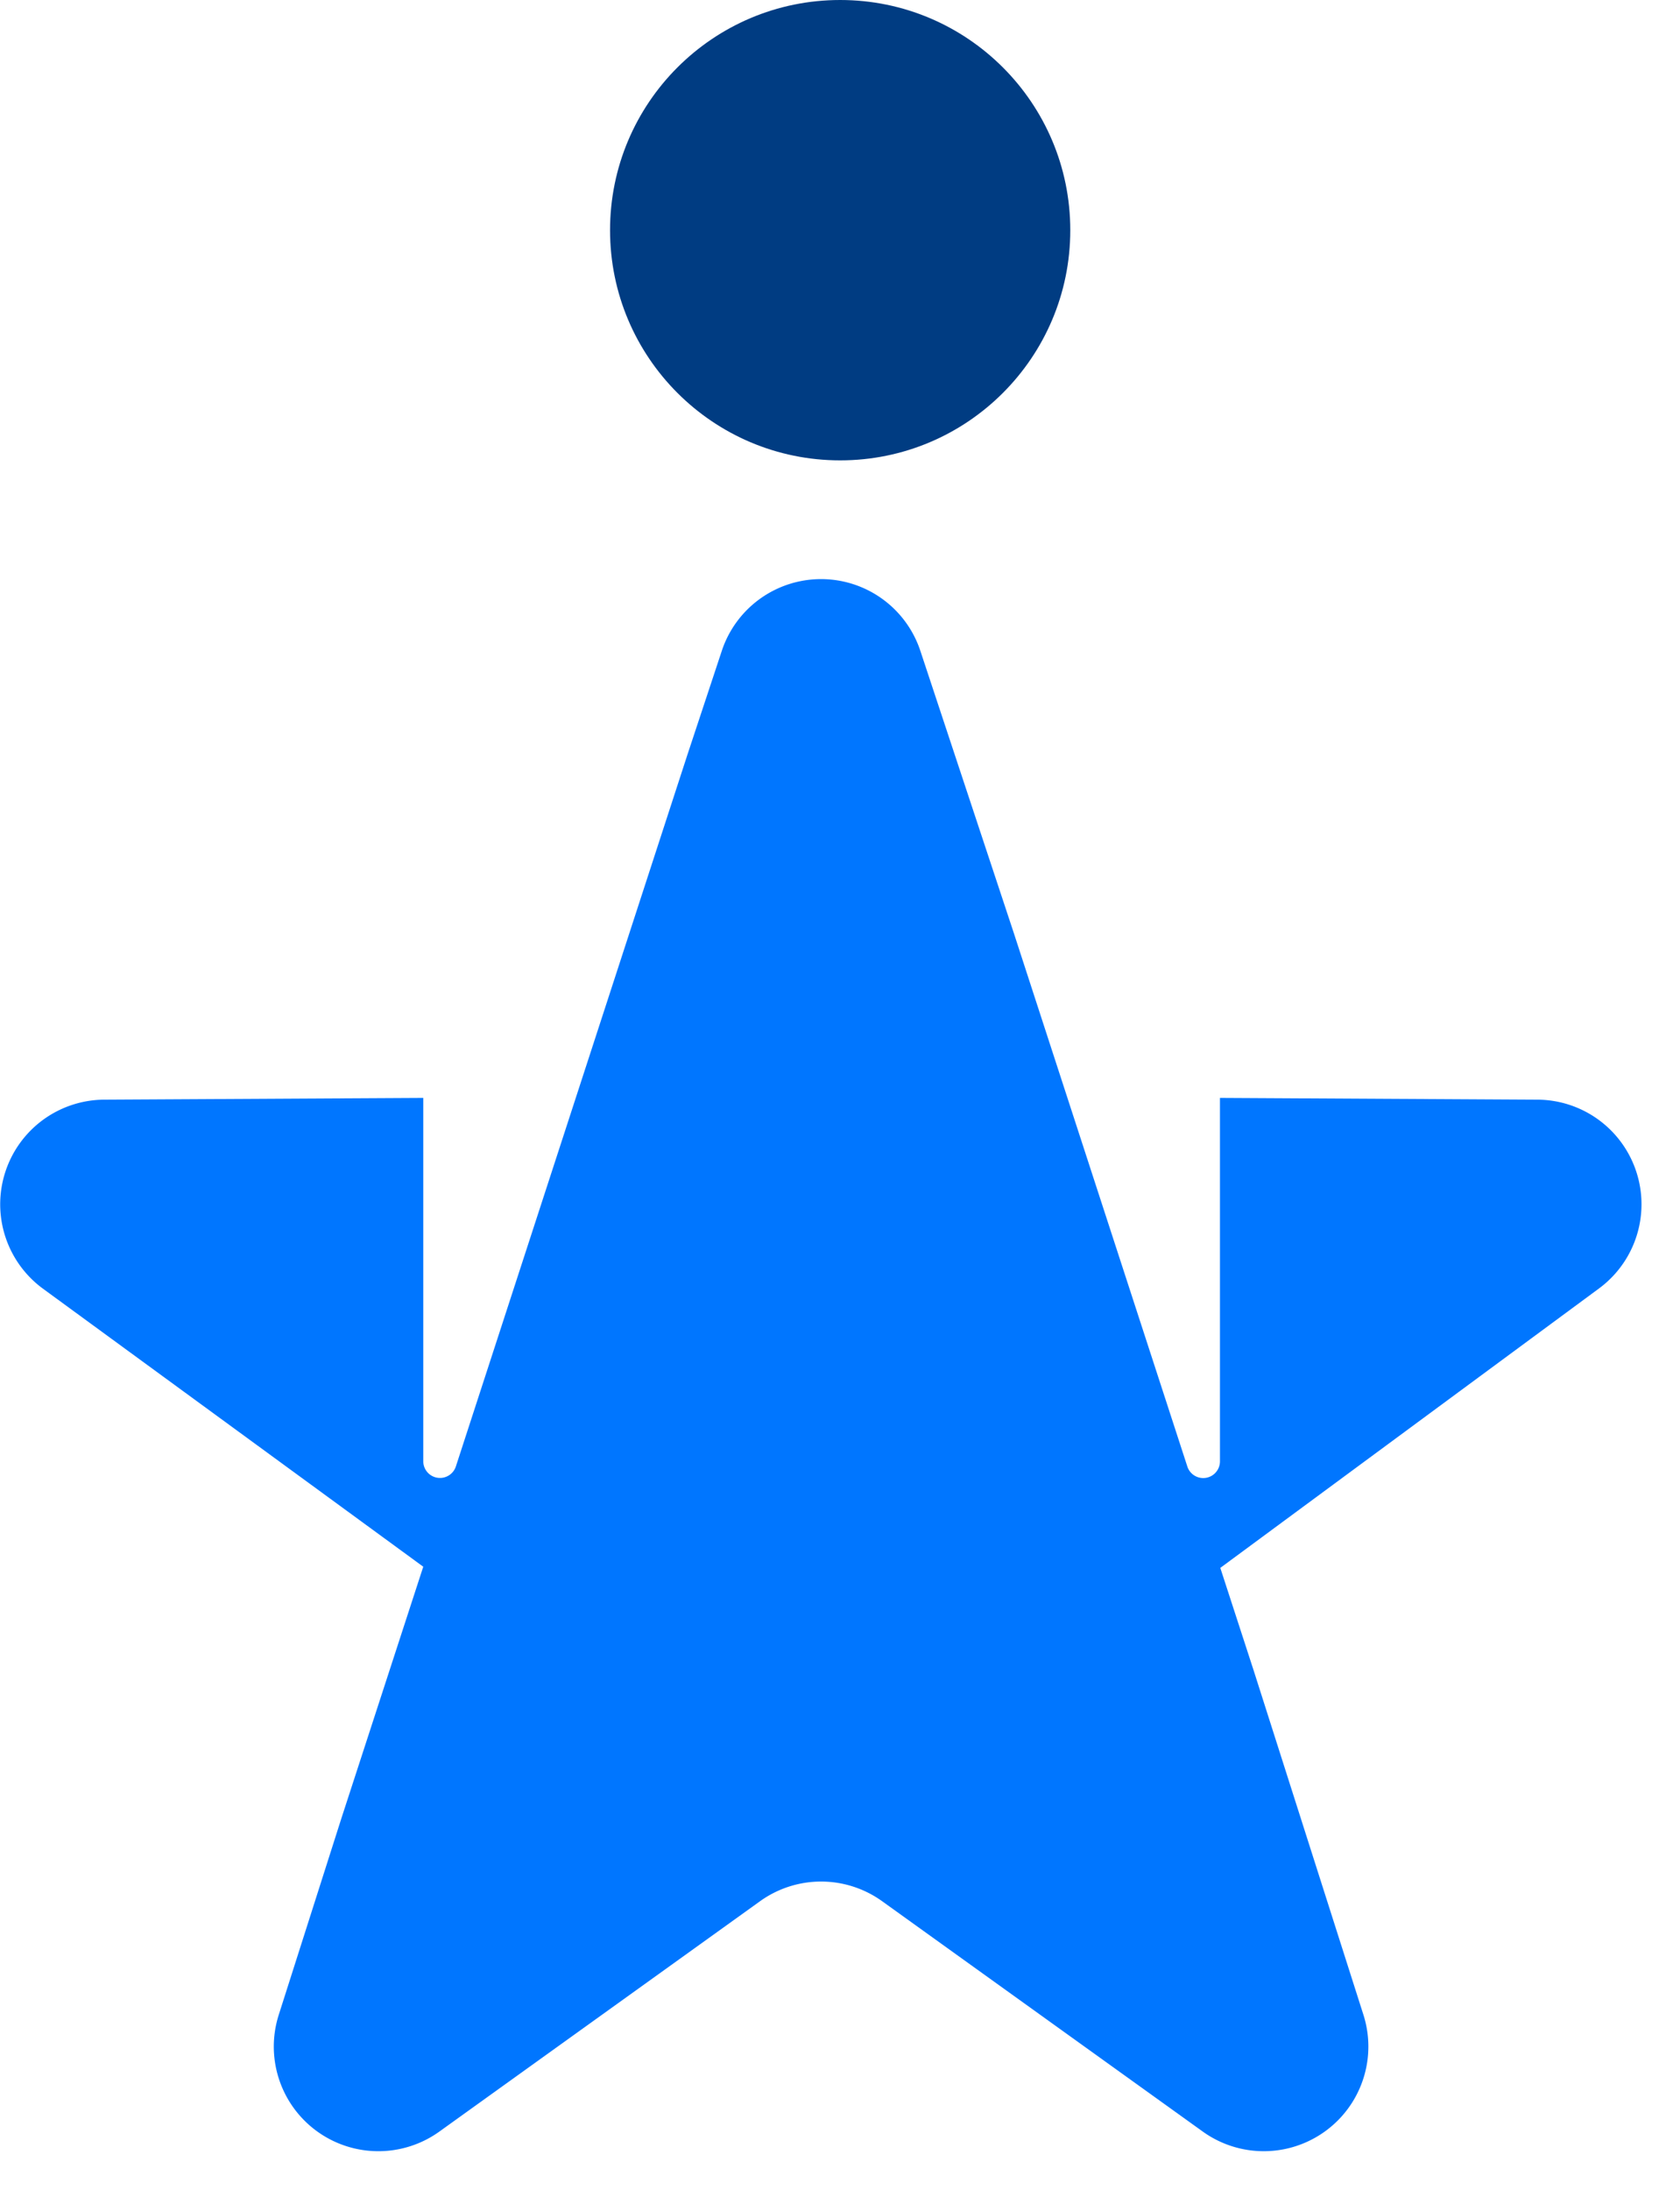 <svg id="Layer_1" data-name="Layer 1" xmlns="http://www.w3.org/2000/svg" viewBox="0 0 106.129 138.327">
  <g id="logoMark">
    <circle id="logoMark_PathItem_" data-name="logoMark &lt;PathItem&gt;" cx="53.075" cy="14.537" r="14.537" style="fill: #003c82"/>
    <path id="logoMark_PathItem_2" data-name="logoMark &lt;PathItem&gt;" d="M97.128,69.448l-20.061-.111V92.29a1.056,1.056,0,0,1-2.06.327L64.049,58.939,58.14,41.102a6.606,6.606,0,0,0-12.542,0L43.41,47.71l-.02.063L28.799,92.61a1.056,1.056,0,0,1-2.06-.327V69.337l-20.156.111A6.608,6.608,0,0,0,2.705,81.379L26.738,98.944l-5.154,15.836-.063.197-3.912,12.268a6.606,6.606,0,0,0,10.146,7.373l20.261-14.55a6.608,6.608,0,0,1,7.708,0l20.258,14.55a6.608,6.608,0,0,0,10.149-7.373l-6.934-21.746-2.108-6.48,23.913-17.64A6.607,6.607,0,0,0,97.128,69.448Z" style="fill: #0076ff"/>
  </g>
</svg>
